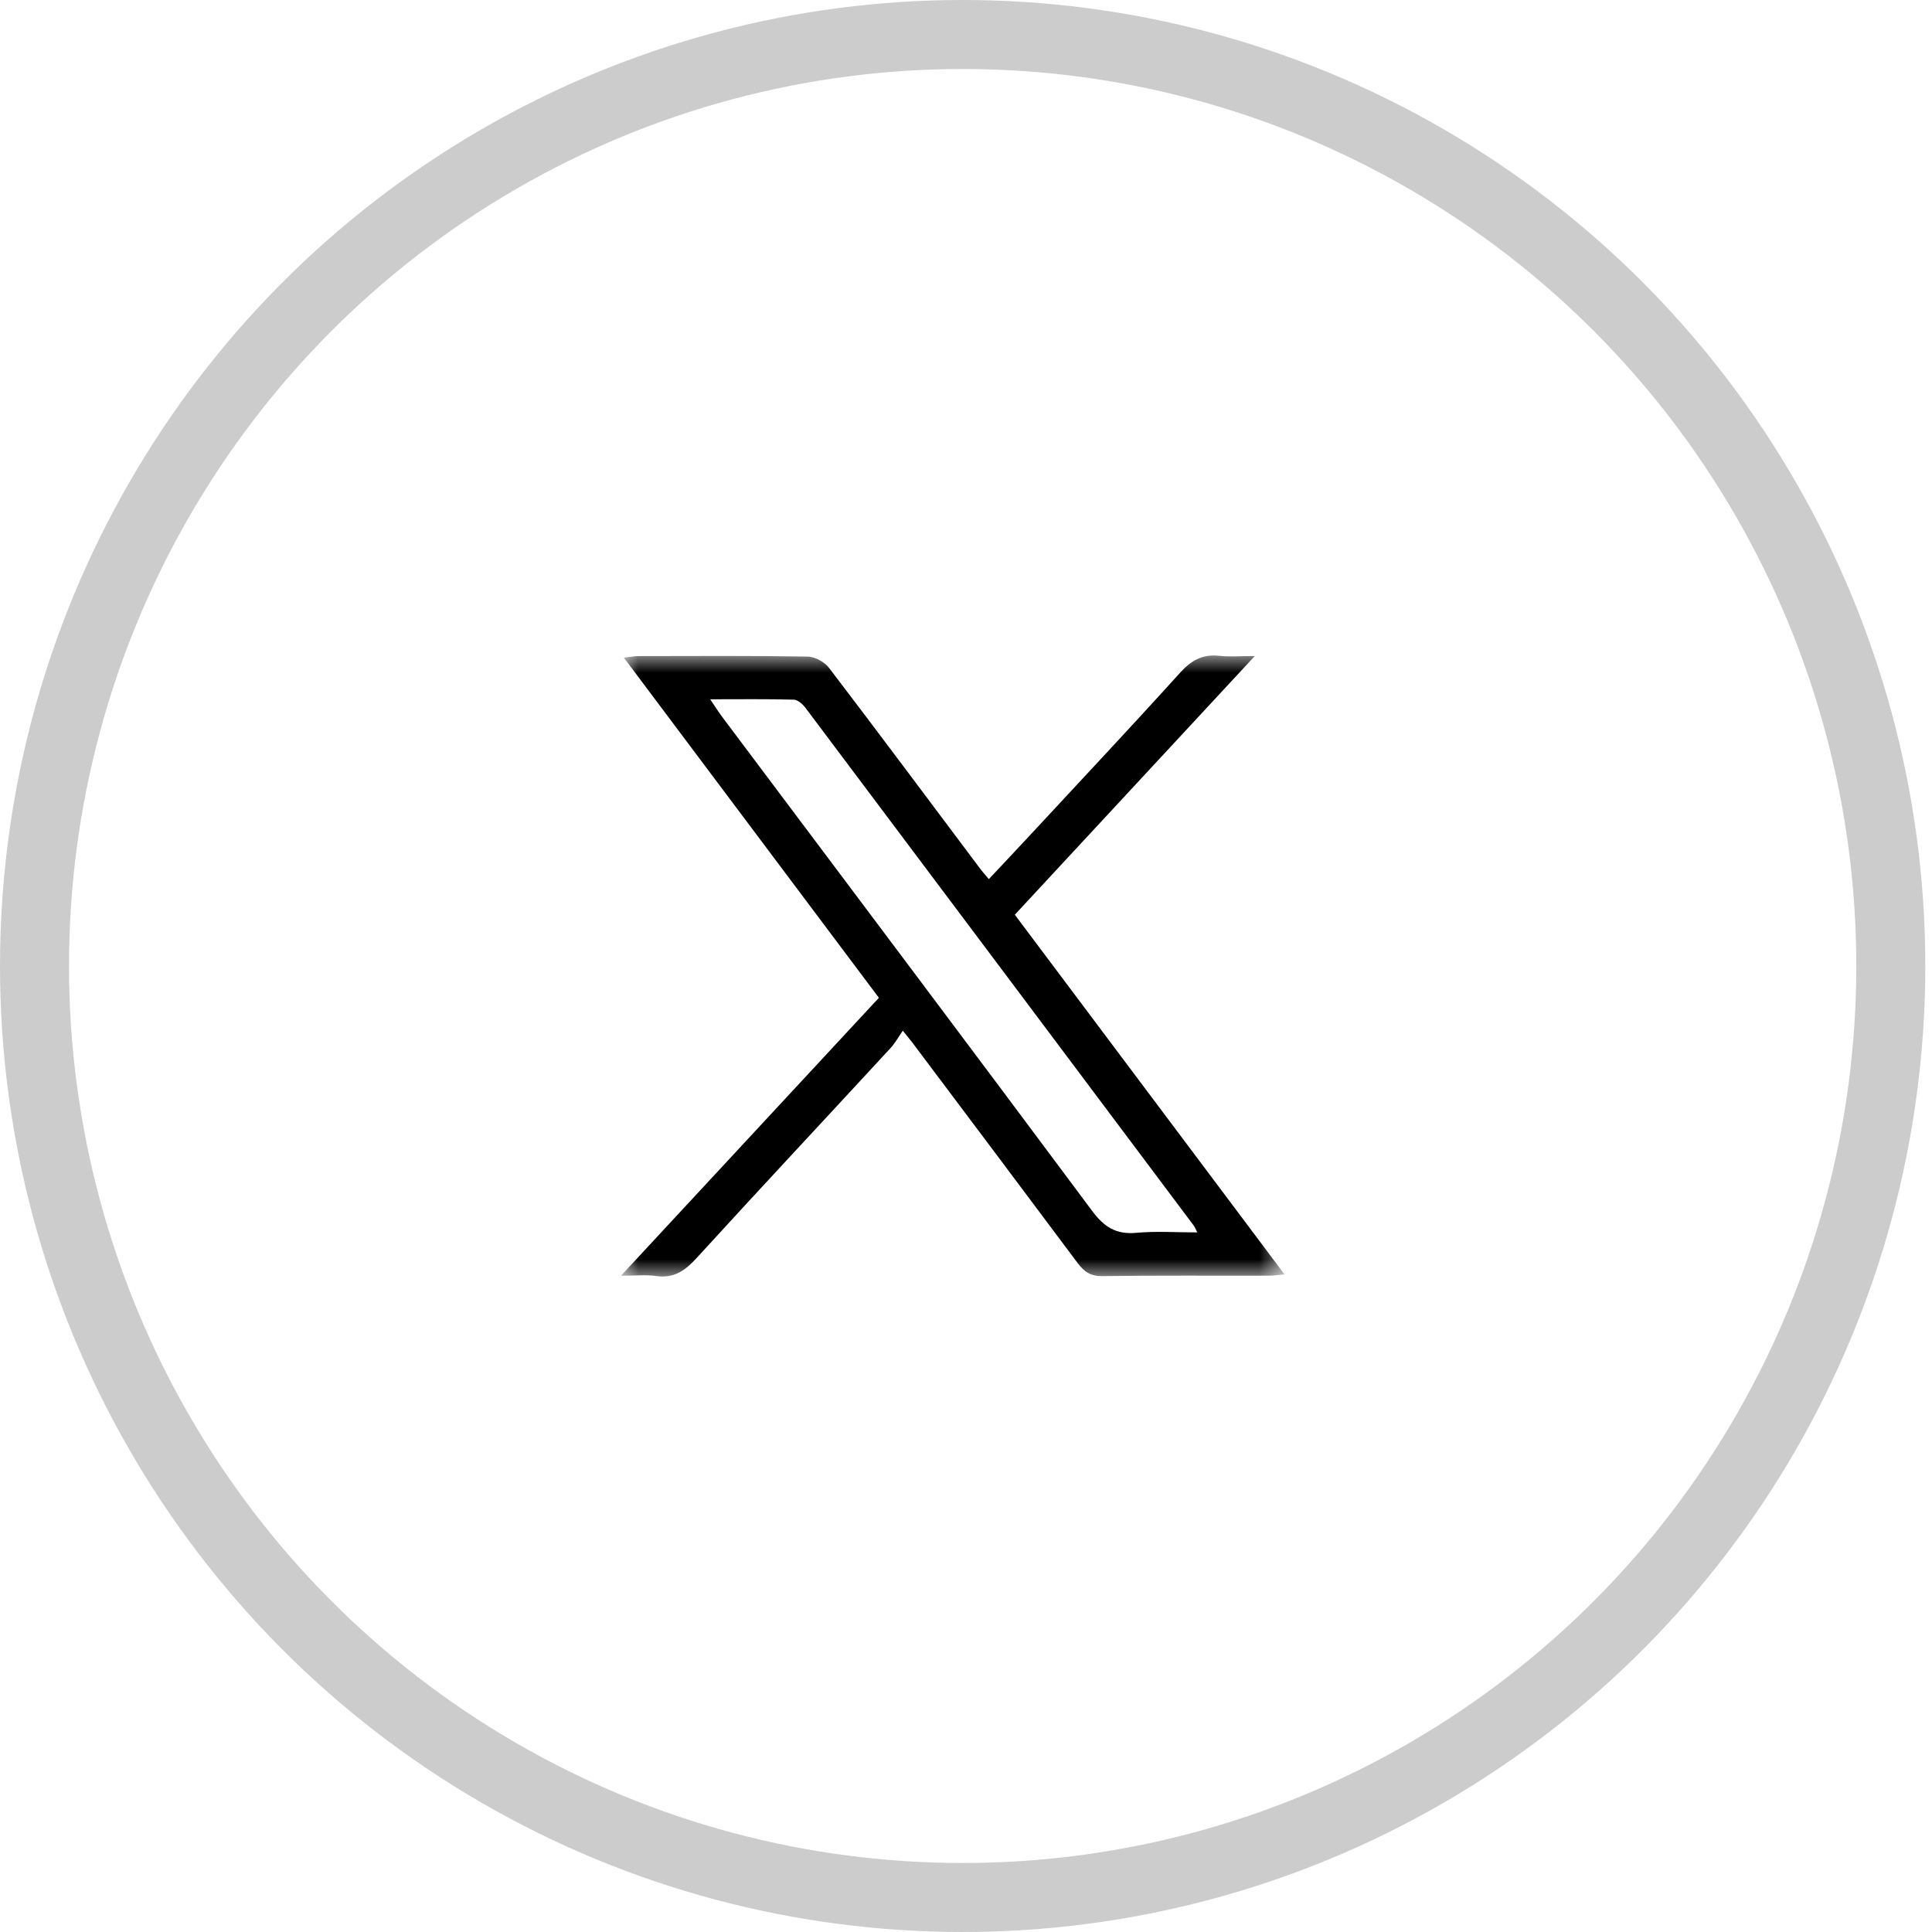 <?xml version="1.0" encoding="UTF-8"?>
<svg width="56px" height="56px" viewBox="0 0 56 56" version="1.1" xmlns="http://www.w3.org/2000/svg" xmlns:xlink="http://www.w3.org/1999/xlink">
    <title>x</title>
    <defs>
        <polygon id="path-1" points="0 0 19.232 0 19.232 18 0 18"></polygon>
    </defs>
    <g id="Page-1" stroke="none" stroke-width="1" fill="none" fill-rule="evenodd">
        <g id="01" transform="translate(-1114, -8137)">
            <g id="x" transform="translate(1114, 8137)">
                <ellipse id="Oval" stroke="#000000" stroke-width="2" opacity="0.2" transform="translate(27.903, 28) scale(-1, 1) translate(-27.903, -28)" cx="27.903" cy="28" rx="26.903" ry="27"></ellipse>
                <g transform="translate(18, 19)">
                    <mask id="mask-2" fill="white">
                        <use xlink:href="#path-1"></use>
                    </mask>
                    <g id="path-1"></g>
                    <path d="M2.585,1.269 C2.734,1.489 2.825,1.636 2.929,1.774 C6.506,6.547 10.095,11.313 13.655,16.097 C14.004,16.568 14.354,16.788 14.941,16.734 C15.509,16.681 16.087,16.722 16.704,16.722 C16.642,16.598 16.631,16.565 16.613,16.54 C12.859,11.531 9.106,6.522 5.347,1.517 C5.267,1.41 5.123,1.283 5.007,1.28 C4.227,1.258 3.45,1.269 2.585,1.269 M18.371,0.015 C16.002,2.569 13.718,5.03 11.415,7.514 C14.019,10.988 16.603,14.433 19.232,17.939 C19.039,17.956 18.904,17.977 18.769,17.977 C17.166,17.98 15.562,17.966 13.959,17.989 C13.616,17.994 13.426,17.865 13.237,17.611 C11.644,15.476 10.043,13.349 8.445,11.22 C8.387,11.144 8.325,11.071 8.169,10.875 C8.036,11.067 7.941,11.24 7.811,11.381 C5.938,13.411 4.051,15.428 2.188,17.468 C1.855,17.834 1.53,18.06 1.017,17.986 C0.731,17.944 0.433,17.978 -0.001,17.978 C2.535,15.247 4.991,12.597 7.475,9.922 C5.017,6.643 2.571,3.382 0.083,0.063 C0.261,0.043 0.379,0.018 0.497,0.017 C2.133,0.015 3.769,0.003 5.405,0.031 C5.62,0.034 5.901,0.187 6.032,0.361 C7.499,2.284 8.942,4.223 10.394,6.158 C10.47,6.261 10.556,6.355 10.662,6.482 C11.078,6.038 11.48,5.613 11.878,5.184 C13.323,3.625 14.78,2.076 16.205,0.5 C16.53,0.141 16.856,-0.045 17.341,0.009 C17.641,0.043 17.948,0.015 18.371,0.015" id="Fill-1" fill="#000000" fill-rule="nonzero" mask="url(#mask-2)"></path>
                </g>
            </g>
        </g>
    </g>
</svg>